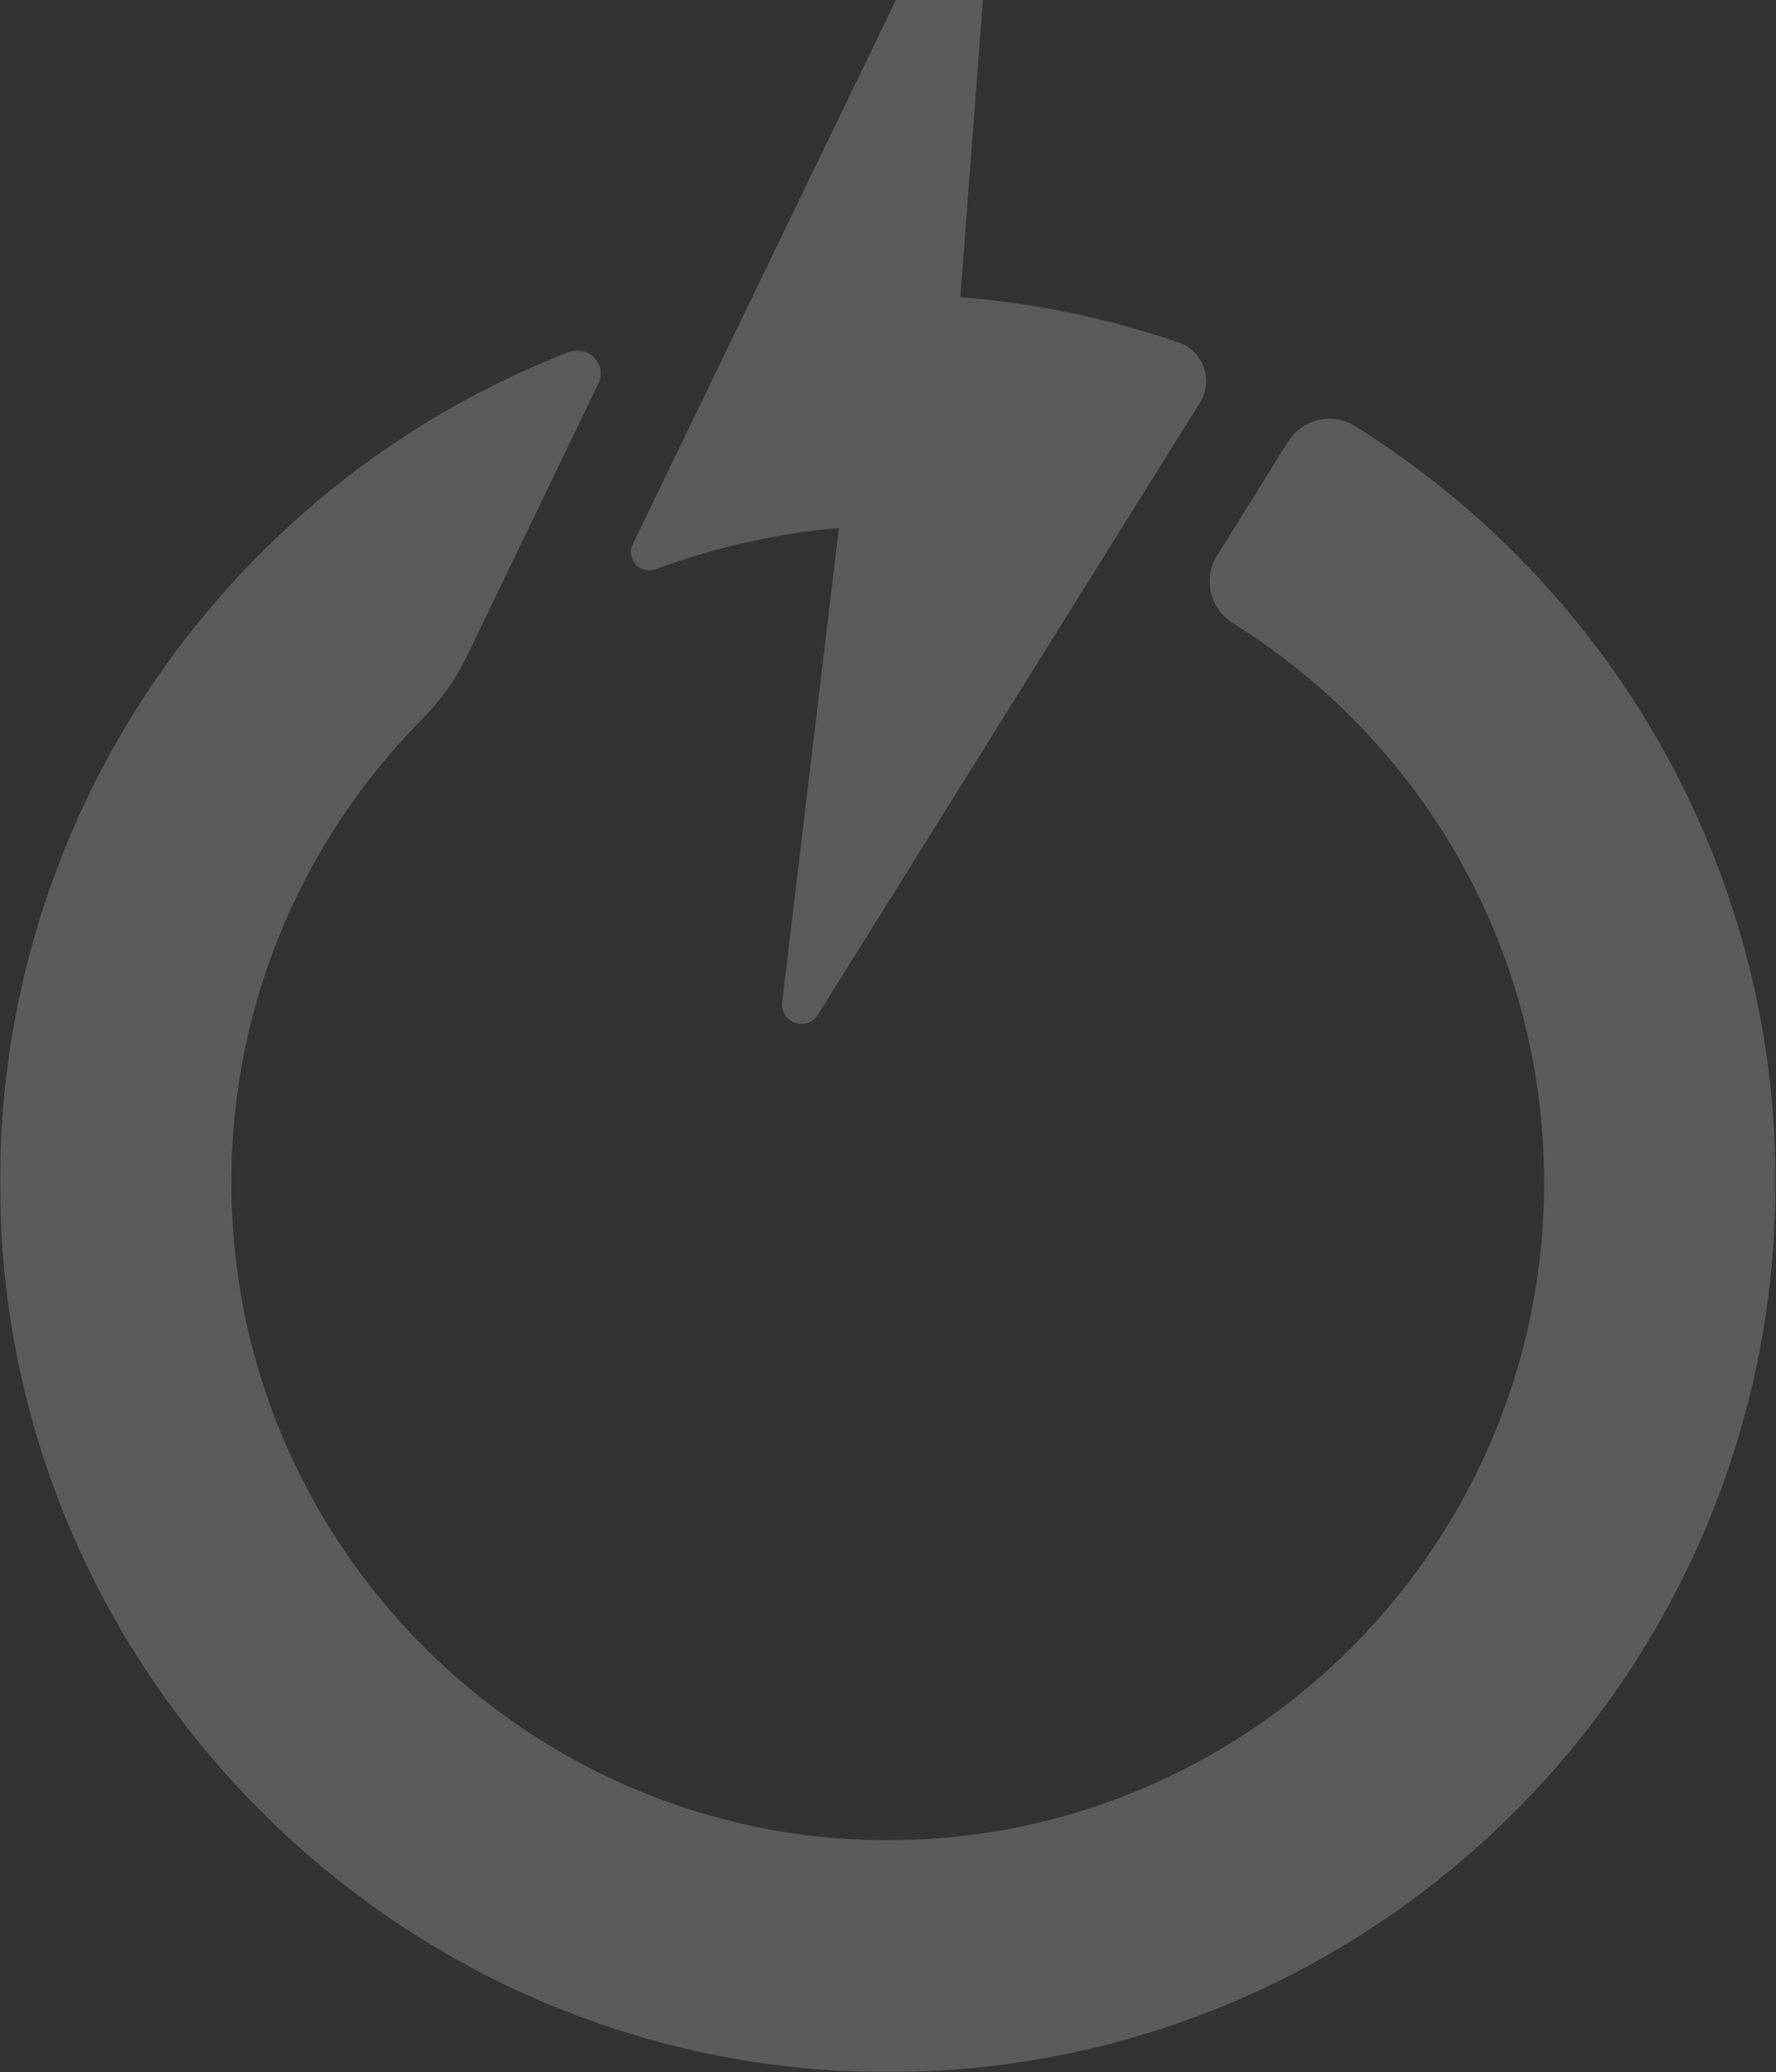 <?xml version="1.0" encoding="UTF-8"?>
<svg width="721px" height="841px" viewBox="0 0 721 841" version="1.1" xmlns="http://www.w3.org/2000/svg" xmlns:xlink="http://www.w3.org/1999/xlink">
    <rect x="0" y="0" width="721" height="841" fill="#333333" stroke="none"/>
    <title>2DB807FA-8C6A-458C-98FF-D50C462DED6A</title>
    <defs>
        <polygon id="path-1" points="0 0.211 720.817 0.211 720.817 699 0 699"></polygon>
    </defs>
    <g id="Homepage" stroke="none" stroke-width="1" fill="none" fill-rule="evenodd" opacity="0.197">
        <g id="Homepage-PoC-hero-update" transform="translate(-800, 0)">
            <g id="brandmark-hero" transform="translate(799.77, -58.091)">
                <g id="Group-3" transform="translate(0.23, 200.091)">
                    <mask id="mask-2" fill="white">
                        <use xlink:href="#path-1"></use>
                    </mask>
                    <g id="Clip-2"></g>
                    <path d="M720.817,337.886 C720.817,208.406 652.438,94.64 549.973,30.893 C540.75,25.158 528.599,28.092 522.853,37.322 L494.052,83.604 C488.202,92.999 491.3,105.202 500.682,111.052 C576.362,158.194 626.872,242.217 626.872,337.886 C626.872,488.876 501.138,610.991 349.075,604.64 C214.848,599.031 104.501,492.156 94.673,357.915 C88.741,276.842 119.19,202.638 171.309,149.993 C178.785,142.441 185.004,133.74 189.624,124.163 L242.891,13.737 C246.627,5.999 238.942,-2.213 230.938,0.88 C89.296,55.694 -9.412,197.679 0.712,360.838 C12.033,543.282 160.619,689.868 342.851,698.581 C549.528,708.461 720.817,542.836 720.817,337.886" id="Fill-1" fill="#FFFFFF" mask="url(#mask-2)"></path>
                </g>
                <g id="Group-6" transform="translate(256.23, 0.091)" fill="#FFFFFF">
                    <path d="M133.637,4.426 L0.878,278.839 C-2.042,284.879 3.876,291.369 10.174,289.034 C26.549,282.955 53.001,274.981 84.573,272.272 C84.579,272.327 69.183,400.933 61.543,464.753 C60.542,473.111 71.598,476.986 76.059,469.847 L231.106,221.472 C236.716,212.486 232.629,200.49 222.607,197.05 C194.429,187.366 164.627,181.052 133.863,178.634 L146.833,7.976 C147.416,0.321 136.982,-2.487 133.637,4.426" id="Fill-4"></path>
                </g>
            </g>
        </g>
    </g>
</svg>